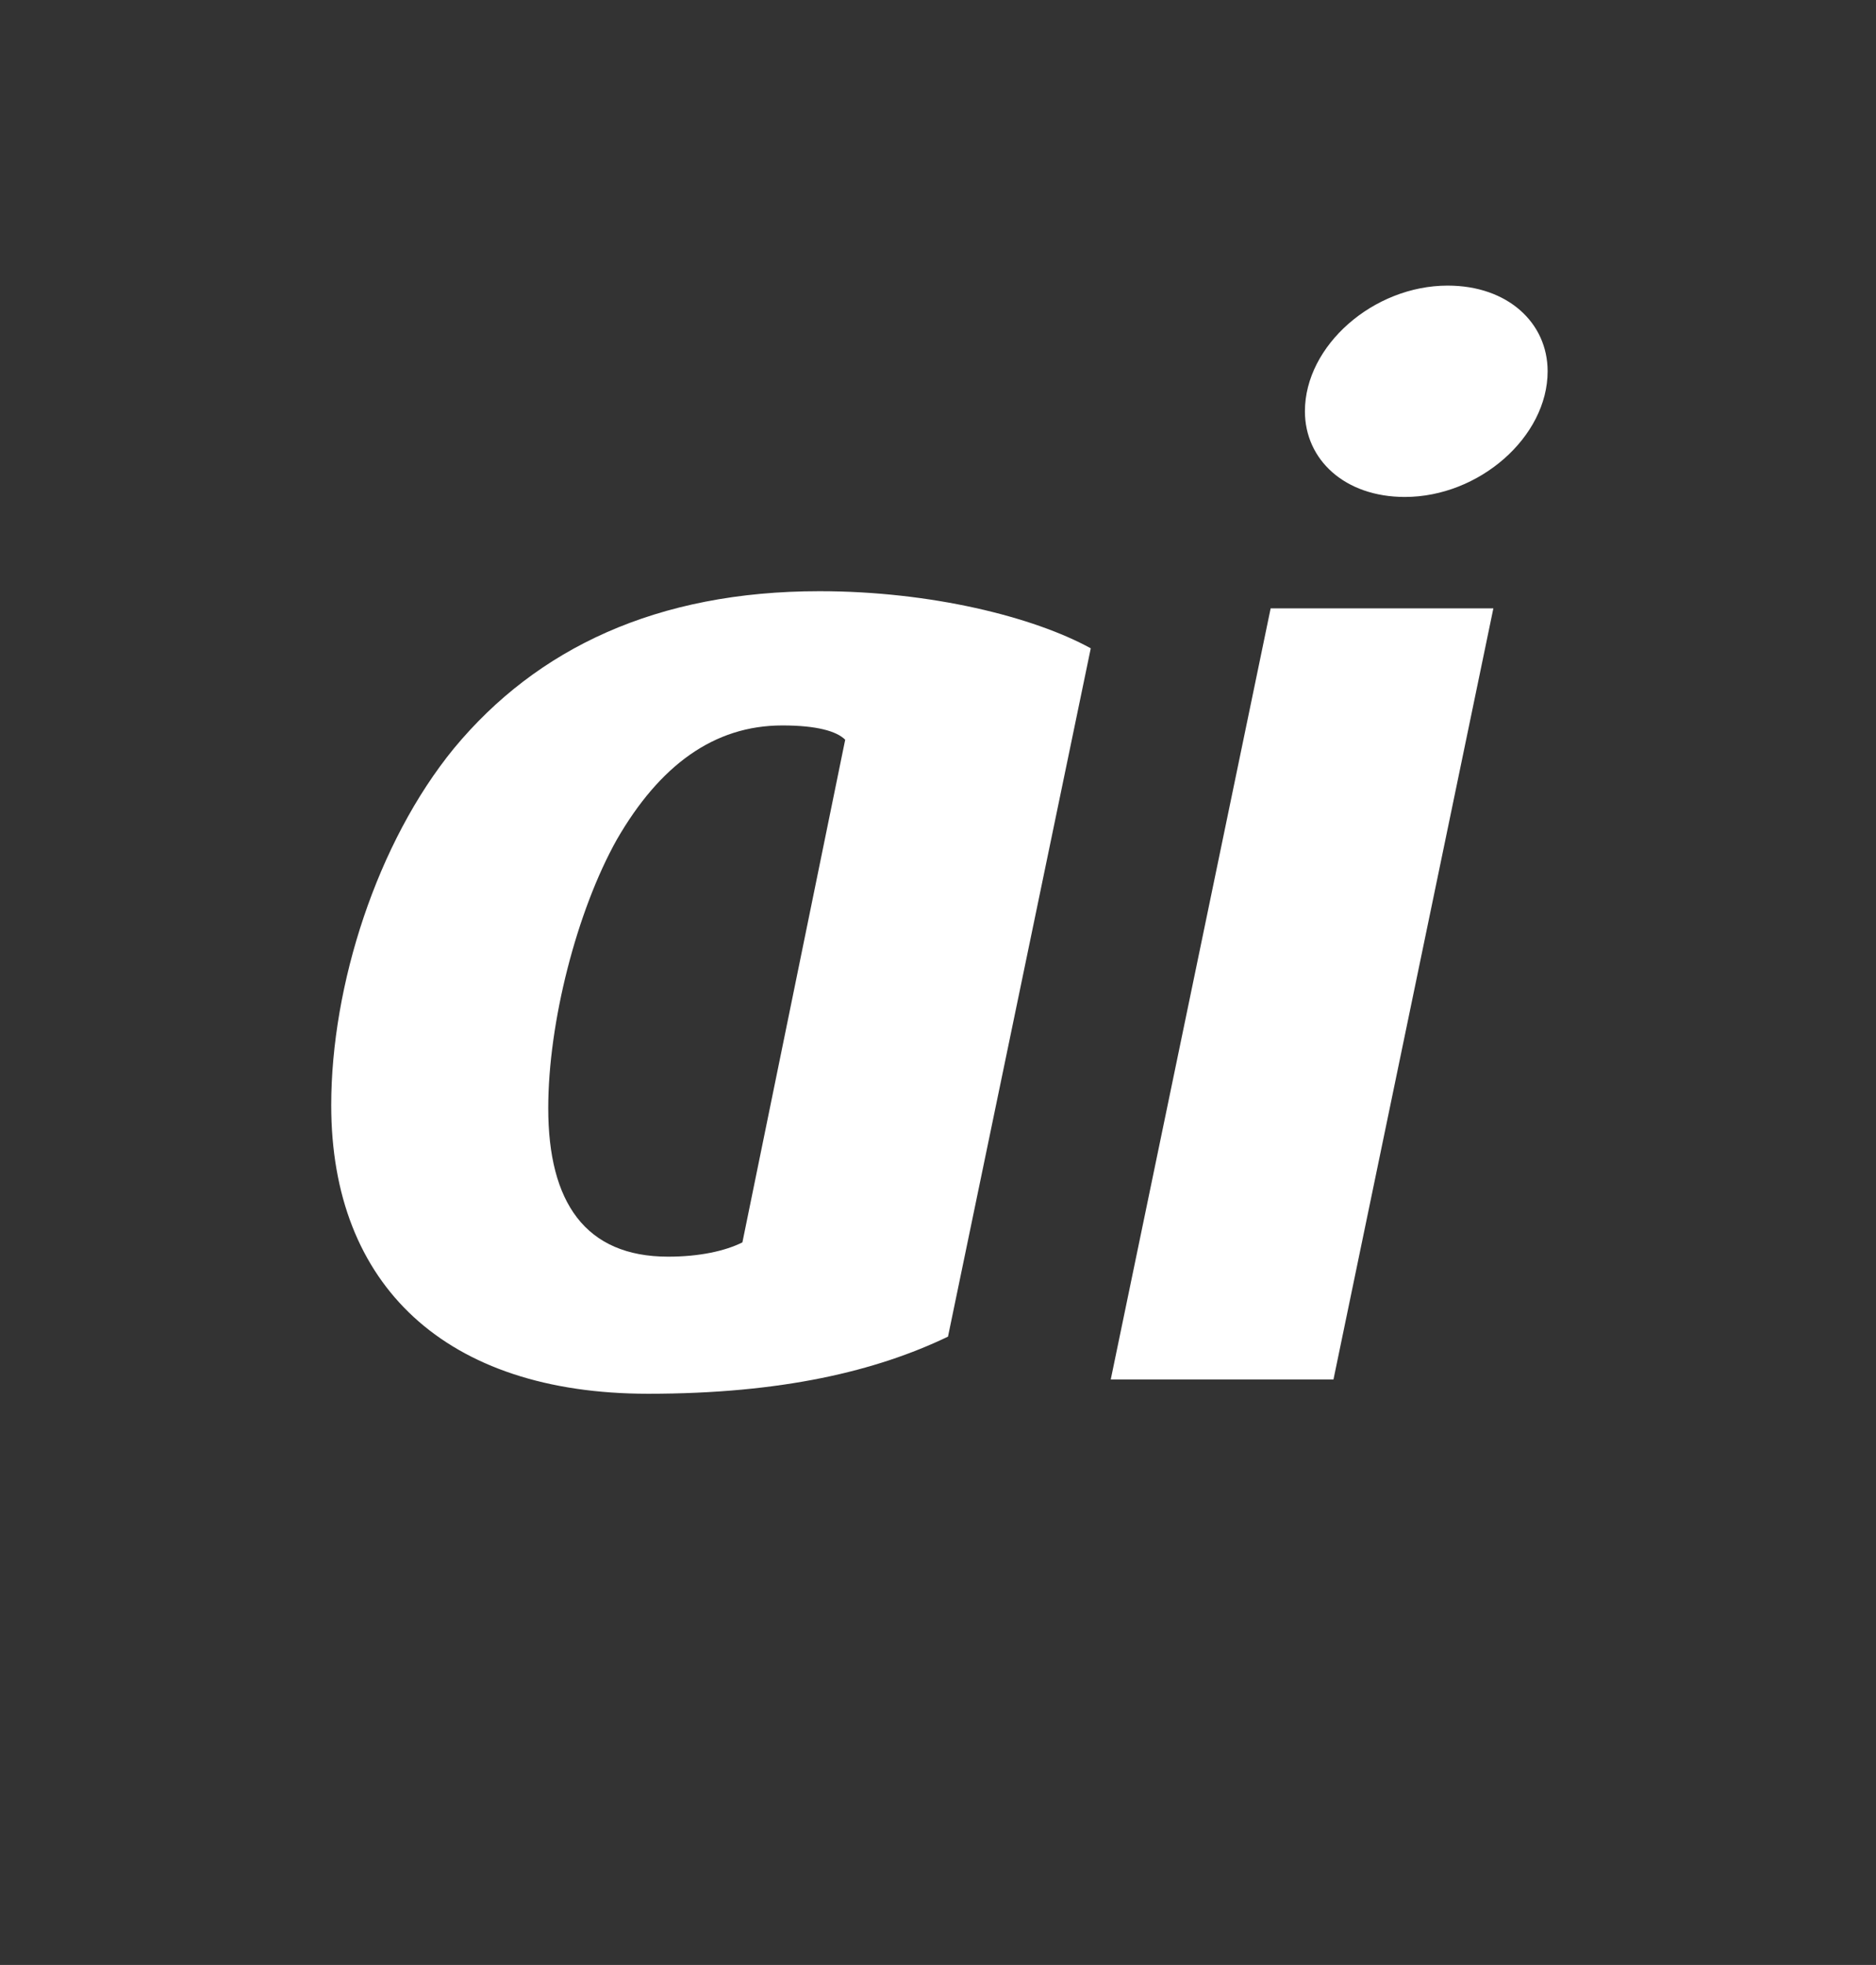 <?xml version="1.0" encoding="utf-8"?>
<!-- Generator: Adobe Illustrator 19.0.0, SVG Export Plug-In . SVG Version: 6.00 Build 0)  -->
<svg version="1.1" xmlns="http://www.w3.org/2000/svg" xmlns:xlink="http://www.w3.org/1999/xlink" x="0px" y="0px"
	 viewBox="-309.2 386.5 65.7 68.8" style="enable-background:new -309.2 386.5 65.7 68.8;" xml:space="preserve">
<rect x="-309.2" y="386.5" width="65.7" height="68.8" fill="#333333" stroke="none"/>
<style type="text/css">
	.st0{display:none;}
	.st1{display:inline;}
	.st2{fill:#587AB9;}
	.st3{fill:#FFFFFF;}
</style>
<g id="Capa_1" class="st0">
	<g class="st1">
		<path class="st2" d="M-275.7,427.1c-2.5,1.2-5.8,2-10.5,2c-7.1,0-11.1-3.8-11.1-10.1c0-4.2,1.6-9.2,4.3-12.5
			c2.9-3.5,7.1-5.5,12.8-5.5c3.9,0,7.5,0.9,9.5,2L-275.7,427.1z M-281.5,405.7c-2.4,0-4.3,1.4-5.8,4c-1.4,2.5-2.4,6.4-2.4,9.4
			c0,3.3,1.3,5.2,4.2,5.2c1.1,0,2-0.2,2.6-0.5l3.6-17.6C-279.6,405.9-280.2,405.7-281.5,405.7z"/>
		<path class="st2" d="M-243.2,410.1l-3.9,18.5h-7.8l3.9-18.9c0.1-0.4,0.2-0.8,0.2-1.1c0-1.5-1-2.7-3.4-2.7c-1.2,0-2.5,0.2-3.4,0.5
			l-4.6,22.1h-7.8l5.3-25.5c2.9-1.2,7-2,11.6-2c7.3,0,10.2,2.8,10.2,6.8C-242.9,408.7-243,409.4-243.2,410.1z"/>
		<path class="st2" d="M-217.9,427.1c-2.5,1.2-5.8,2-10.5,2c-6.6,0-11.1-3.5-11.1-10.1c0-4,1.5-9,4-12.2c2.7-3.6,6.6-5.6,11.2-5.6
			c1.6,0,3.1,0.2,3.9,0.5l2.5-12.4h7.8L-217.9,427.1z M-223.3,405.7c-2.7,0-4.7,1.5-6.1,4s-2.4,6.5-2.4,9.4c0,3.3,1.3,5.2,4.2,5.2
			c1.1,0,2-0.2,2.6-0.5l3.7-17.8C-221.9,405.8-222.5,405.7-223.3,405.7z"/>
		<path class="st2" d="M-189,427.1c-2.5,1.2-5.8,2-10.5,2c-7.1,0-11.1-3.8-11.1-10.1c0-4.2,1.6-9.2,4.3-12.5
			c2.9-3.5,7.1-5.5,12.8-5.5c3.9,0,7.5,0.9,9.5,2L-189,427.1z M-194.8,405.7c-2.4,0-4.3,1.4-5.8,4c-1.4,2.5-2.4,6.4-2.4,9.4
			c0,3.3,1.3,5.2,4.2,5.2c1.1,0,2-0.2,2.6-0.5l3.6-17.6C-192.9,405.9-193.6,405.7-194.8,405.7z"/>
		<path class="st2" d="M-175.4,428.6h-7.8l8.2-39.3h7.8L-175.4,428.6z"/>
		<path class="st2" d="M-146.4,427.1c-2.5,1.2-6.7,2-11.3,2c-6.7,0-10-2.2-10-6.9c0-0.8,0-1.8,0.2-2.7l3.8-17.9h7.8l-3.8,18.4
			c-0.1,0.5-0.2,0.9-0.2,1.3c0,1.4,0.8,2.5,3.2,2.5c1.4,0,2.5-0.2,3.3-0.6l4.5-21.7h7.8L-146.4,427.1z"/>
		<path class="st2" d="M-120.9,407.3c-0.5-0.4-1.6-0.9-2.8-0.9c-2.1,0-3.9,1.1-5.3,3.6c-1.3,2.2-2.2,5.8-2.2,8.4
			c0,3.3,1.4,5.1,3.5,5.1c1.4,0,2.9-0.5,3.7-1.1l0.6,4.8c-1.3,1.1-3.6,2-6.7,2c-5.2,0-9-4-9-10.4c0-4,1.5-8.7,3.8-11.9
			c2.7-3.8,6.5-5.7,10.4-5.7c3.1,0,5.6,1.1,6.5,2L-120.9,407.3z"/>
		<path class="st2" d="M-111.3,428.6h-7.8l5.6-27h7.8L-111.3,428.6z M-108.2,398.9h-4.5l4.9-7.2c1.2-0.7,2.9-1,4.4-1
			c1.6,0,2.9,0.3,3.2,1.2L-108.2,398.9z"/>
		<path class="st2" d="M-82.1,427.1c-2.5,1.2-5.8,2-10.5,2c-7.1,0-11.1-3.8-11.1-10.1c0-4.2,1.6-9.2,4.3-12.5
			c2.9-3.5,7.1-5.5,12.8-5.5c3.9,0,7.5,0.9,9.5,2L-82.1,427.1z M-87.9,405.7c-2.4,0-4.3,1.4-5.8,4c-1.4,2.5-2.4,6.4-2.4,9.4
			c0,3.3,1.3,5.2,4.2,5.2c1.1,0,2-0.2,2.6-0.5l3.6-17.6C-86,405.9-86.7,405.7-87.9,405.7z"/>
		<path class="st2" d="M-55.1,428.6h-7.8l5.6-27h7.8L-55.1,428.6z M-52.6,397.7c-2.1,0-3.5-1.3-3.5-3c0-2.3,2.4-4.4,5-4.4
			c2.1,0,3.5,1.3,3.5,3C-47.6,395.6-50,397.7-52.6,397.7z"/>
		<path class="st2" d="M-22.2,410.1l-3.8,18.5h-7.8l3.9-18.9c0.1-0.4,0.1-0.8,0.1-1.1c0-1.5-1-2.7-3.4-2.7c-1.2,0-2.5,0.2-3.4,0.5
			l-4.6,22.1H-49l5.3-25.5c2.9-1.2,7-2,11.6-2c7.2,0,10.2,2.8,10.2,6.8C-21.9,408.7-22,409.4-22.2,410.1z"/>
		<path class="st2" d="M0.2,394.3c-2.2-0.2-4.3,0.8-5,4l-0.7,3.3h4.1l-1.1,5h-4l-4.5,21.9h-7.8l4.5-21.9h-2.9l1-5h3l0.6-2.8
			c1.4-7,6.3-9.7,11.8-9.7c0.7,0,1.4,0,2.2,0.1L0.2,394.3z"/>
		<path class="st2" d="M19.4,423.1c-2.5,3.7-6.3,6-11.4,6c-6.4,0-9.7-4.1-9.7-10c0-4,1.5-8.9,3.7-12.1c2.5-3.8,6.4-6,11.4-6
			c6.4,0,9.8,4.1,9.8,9.9C23.1,415,21.6,419.9,19.4,423.1z M12.7,406c-2.1,0-3.6,1.6-4.7,4c-1.1,2.6-2.1,7.2-2.1,9.9
			c0,2.3,0.7,3.9,2.9,3.9s3.6-1.5,4.6-3.9c1.1-2.6,2.2-7.2,2.2-10C15.6,407.7,14.8,406,12.7,406z"/>
		<path class="st2" d="M42.5,406.8c-1.9-0.7-3.9-0.8-5.2-0.2l-4.5,22.1H25l5.3-25.5c2.8-1.2,6.7-2,11.6-2c1.3,0,2.2,0.1,3.2,0.2
			L42.5,406.8z"/>
		<path class="st2" d="M85.1,409.9l-3.8,18.7h-7.8l4-19c0-0.3,0.1-0.7,0.1-1c0-1.5-0.9-2.7-3.2-2.7c-1.4,0-2.8,0.6-3.8,1.4
			l-4.4,21.2h-7.8l4-19c0.1-0.4,0.1-0.7,0.1-1c0-1.7-1.2-2.7-3.6-2.7c-1.2,0-2.3,0.2-3.3,0.5l-4.5,22.1h-7.8l5.3-25.5
			c3.2-1.3,6.9-2,11.4-2c3.6,0,6.5,1.2,7.7,2.7c1.8-1.4,5.2-2.7,9.7-2.7c5.5,0,8.2,2.8,8.2,6.8C85.3,408.6,85.2,409.3,85.1,409.9z"
			/>
		<path class="st2" d="M110.4,427.1c-2.5,1.2-5.8,2-10.5,2c-7.1,0-11.1-3.8-11.1-10.1c0-4.2,1.6-9.2,4.2-12.5
			c2.9-3.5,7.1-5.5,12.8-5.5c3.9,0,7.5,0.9,9.5,2L110.4,427.1z M104.6,405.7c-2.3,0-4.3,1.4-5.8,4c-1.4,2.5-2.4,6.4-2.4,9.4
			c0,3.3,1.3,5.2,4.2,5.2c1.1,0,2-0.2,2.6-0.5l3.6-17.6C106.5,405.9,105.7,405.7,104.6,405.7z"/>
		<path class="st2" d="M135.8,407.3c-0.5-0.4-1.5-0.9-2.8-0.9c-2,0-3.9,1.1-5.3,3.6c-1.3,2.2-2.2,5.8-2.2,8.4c0,3.3,1.4,5.1,3.5,5.1
			c1.4,0,2.9-0.5,3.7-1.1l0.7,4.8c-1.3,1.1-3.6,2-6.7,2c-5.3,0-9-4-9-10.4c0-4,1.5-8.7,3.8-11.9c2.7-3.8,6.5-5.7,10.4-5.7
			c3,0,5.6,1.1,6.5,2L135.8,407.3z"/>
		<path class="st2" d="M145.4,428.6h-7.8l5.6-27h7.8L145.4,428.6z M147.9,397.7c-2,0-3.5-1.3-3.5-3c0-2.3,2.4-4.4,5-4.4
			c2.1,0,3.5,1.3,3.5,3C152.8,395.6,150.4,397.7,147.9,397.7z"/>
		<path class="st2" d="M174.1,423.1c-2.5,3.7-6.3,6-11.4,6c-6.4,0-9.7-4.1-9.7-10c0-4,1.5-8.9,3.7-12.1c2.5-3.8,6.4-6,11.4-6
			c6.4,0,9.8,4.1,9.8,9.9C177.7,415,176.2,419.9,174.1,423.1z M167.3,406c-2.1,0-3.6,1.6-4.7,4c-1.1,2.6-2.1,7.2-2.1,9.9
			c0,2.3,0.7,3.9,2.9,3.9s3.6-1.5,4.6-3.9c1.1-2.6,2.2-7.2,2.2-10C170.2,407.7,169.5,406,167.3,406z M170.2,398.9h-4.5l4.9-7.2
			c1.2-0.7,2.9-1,4.4-1c1.6,0,2.9,0.3,3.2,1.2L170.2,398.9z"/>
		<path class="st2" d="M206.5,410.1l-3.9,18.5h-7.8l3.8-18.9c0.1-0.4,0.2-0.8,0.2-1.1c0-1.5-1-2.7-3.4-2.7c-1.2,0-2.5,0.2-3.4,0.5
			l-4.6,22.1h-7.8l5.3-25.5c2.9-1.2,7-2,11.6-2c7.3,0,10.2,2.8,10.2,6.8C206.7,408.7,206.6,409.4,206.5,410.1z"/>
	</g>
</g>
<g id="Capa_1_copia">
	<g>
		<path class="st3" d="M-276,433.3c-2.5,1.2-5.8,2-10.5,2c-7.1,0-11.1-3.8-11.1-10.1c0-4.2,1.6-9.2,4.3-12.5
			c2.9-3.5,7.1-5.5,12.8-5.5c3.9,0,7.5,0.9,9.5,2L-276,433.3z M-281.8,411.9c-2.4,0-4.3,1.4-5.8,4c-1.4,2.5-2.4,6.4-2.4,9.4
			c0,3.3,1.3,5.2,4.2,5.2c1.1,0,2-0.2,2.6-0.5l3.6-17.6C-279.9,412.1-280.6,411.9-281.8,411.9z"/>
		<path class="st3" d="M-262.5,434.8h-7.8l5.6-27h7.8L-262.5,434.8z M-260,403.9c-2.1,0-3.5-1.3-3.5-3c0-2.3,2.4-4.4,5-4.4
			c2.1,0,3.5,1.3,3.5,3C-255,401.8-257.4,403.9-260,403.9z"/>
	</g>
</g>
</svg>
